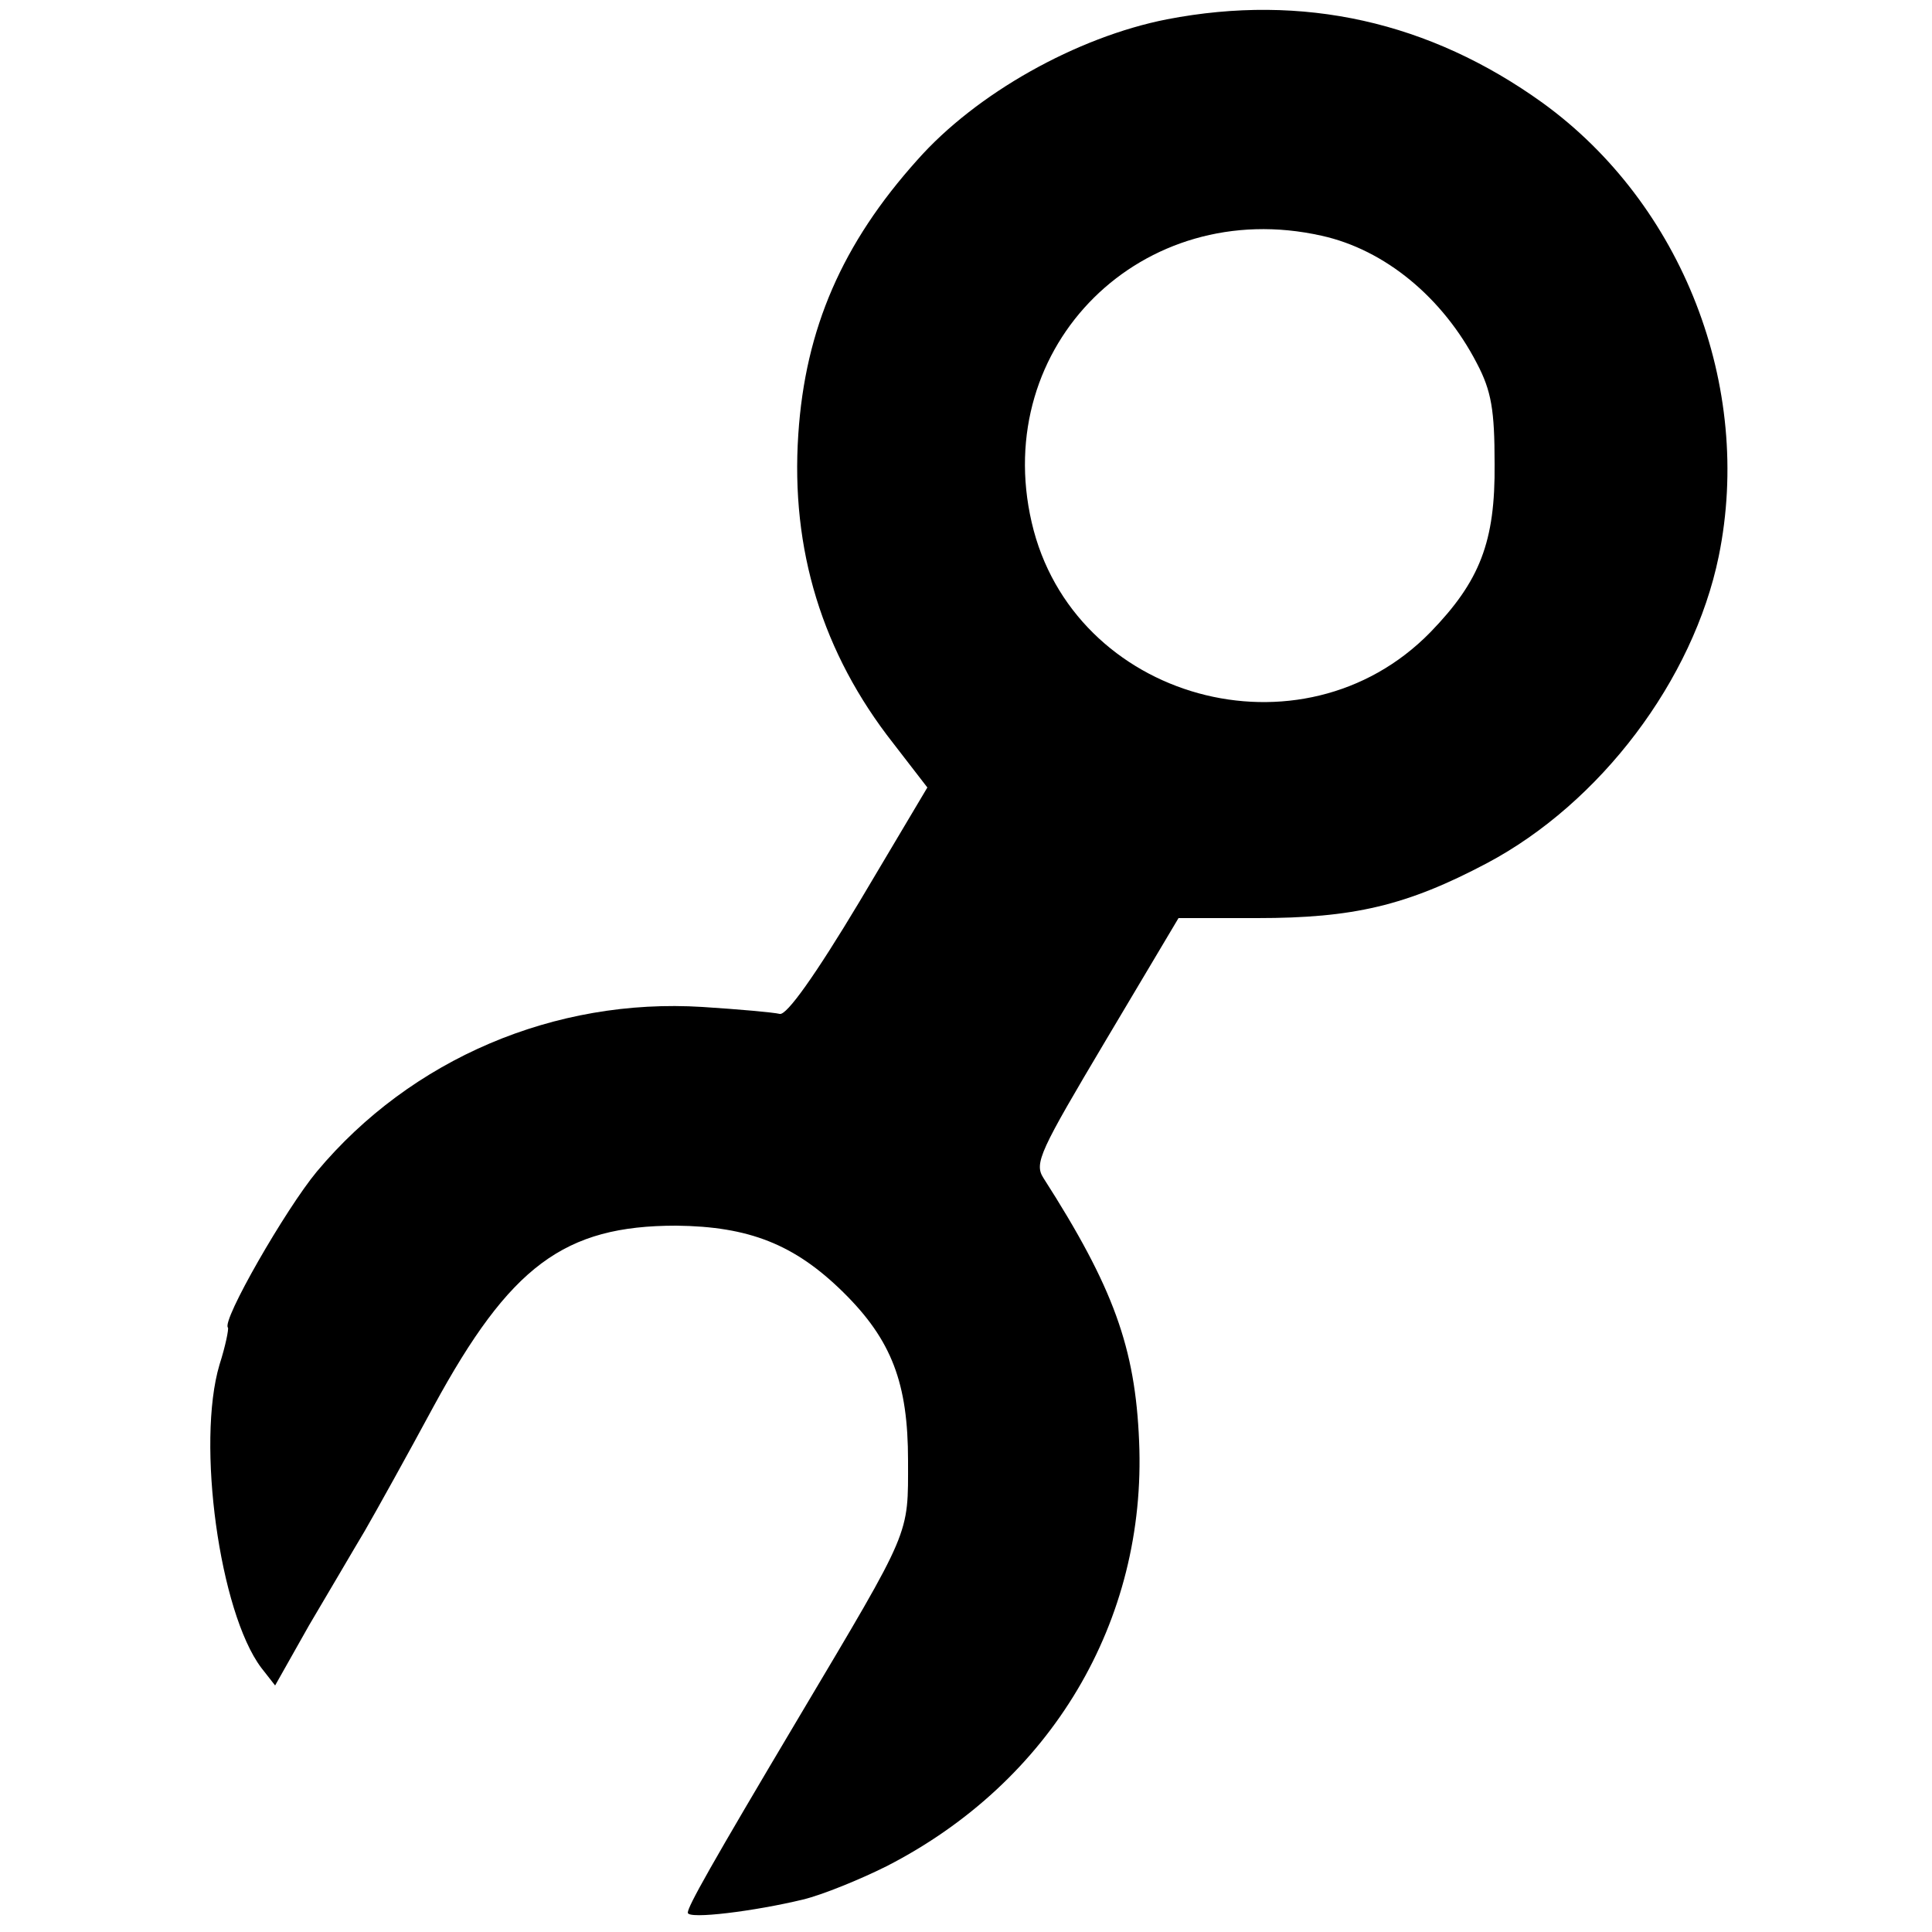 <?xml version="1.0" standalone="no"?>
<!DOCTYPE svg PUBLIC "-//W3C//DTD SVG 20010904//EN"
 "http://www.w3.org/TR/2001/REC-SVG-20010904/DTD/svg10.dtd">
<svg version="1.0" xmlns="http://www.w3.org/2000/svg"
 width="250pt" height="250pt" viewBox="0 0 250 250"
 preserveAspectRatio="xMidYMid meet">
<g transform="translate(0,250) scale(0.1,-0.1)"
fill="#000000" stroke="none">
<path d="M1510 2475 c-117 -23 -247 -96 -323 -182 -97 -108 -145 -218 -154
-355 -10 -149 31 -283 123 -400 l44 -57 -88 -148 c-57 -95 -94 -147 -103 -145
-8 2 -53 6 -100 9 -191 12 -377 -67 -499 -213 -40 -48 -124 -194 -115 -202 1
-2 -3 -23 -11 -48 -30 -101 0 -320 54 -392 l18 -23 44 78 c25 42 57 97 72 122
15 26 55 98 89 161 99 182 169 234 314 234 94 -1 153 -24 216 -86 63 -62 84
-118 84 -218 0 -98 5 -86 -140 -330 -116 -195 -145 -247 -145 -255 0 -9 87 2
149 17 25 6 74 26 108 43 213 109 337 317 327 550 -5 121 -33 199 -124 341
-12 19 -4 35 81 178 l94 158 102 0 c124 0 193 16 297 71 147 78 267 237 300
397 45 220 -47 456 -228 587 -146 105 -310 142 -486 108z m200 -280 c82 -18
157 -80 201 -165 19 -36 23 -61 23 -130 1 -101 -19 -152 -83 -218 -166 -170
-463 -88 -516 142 -53 229 143 423 375 371z"/>
</g>
</svg>
